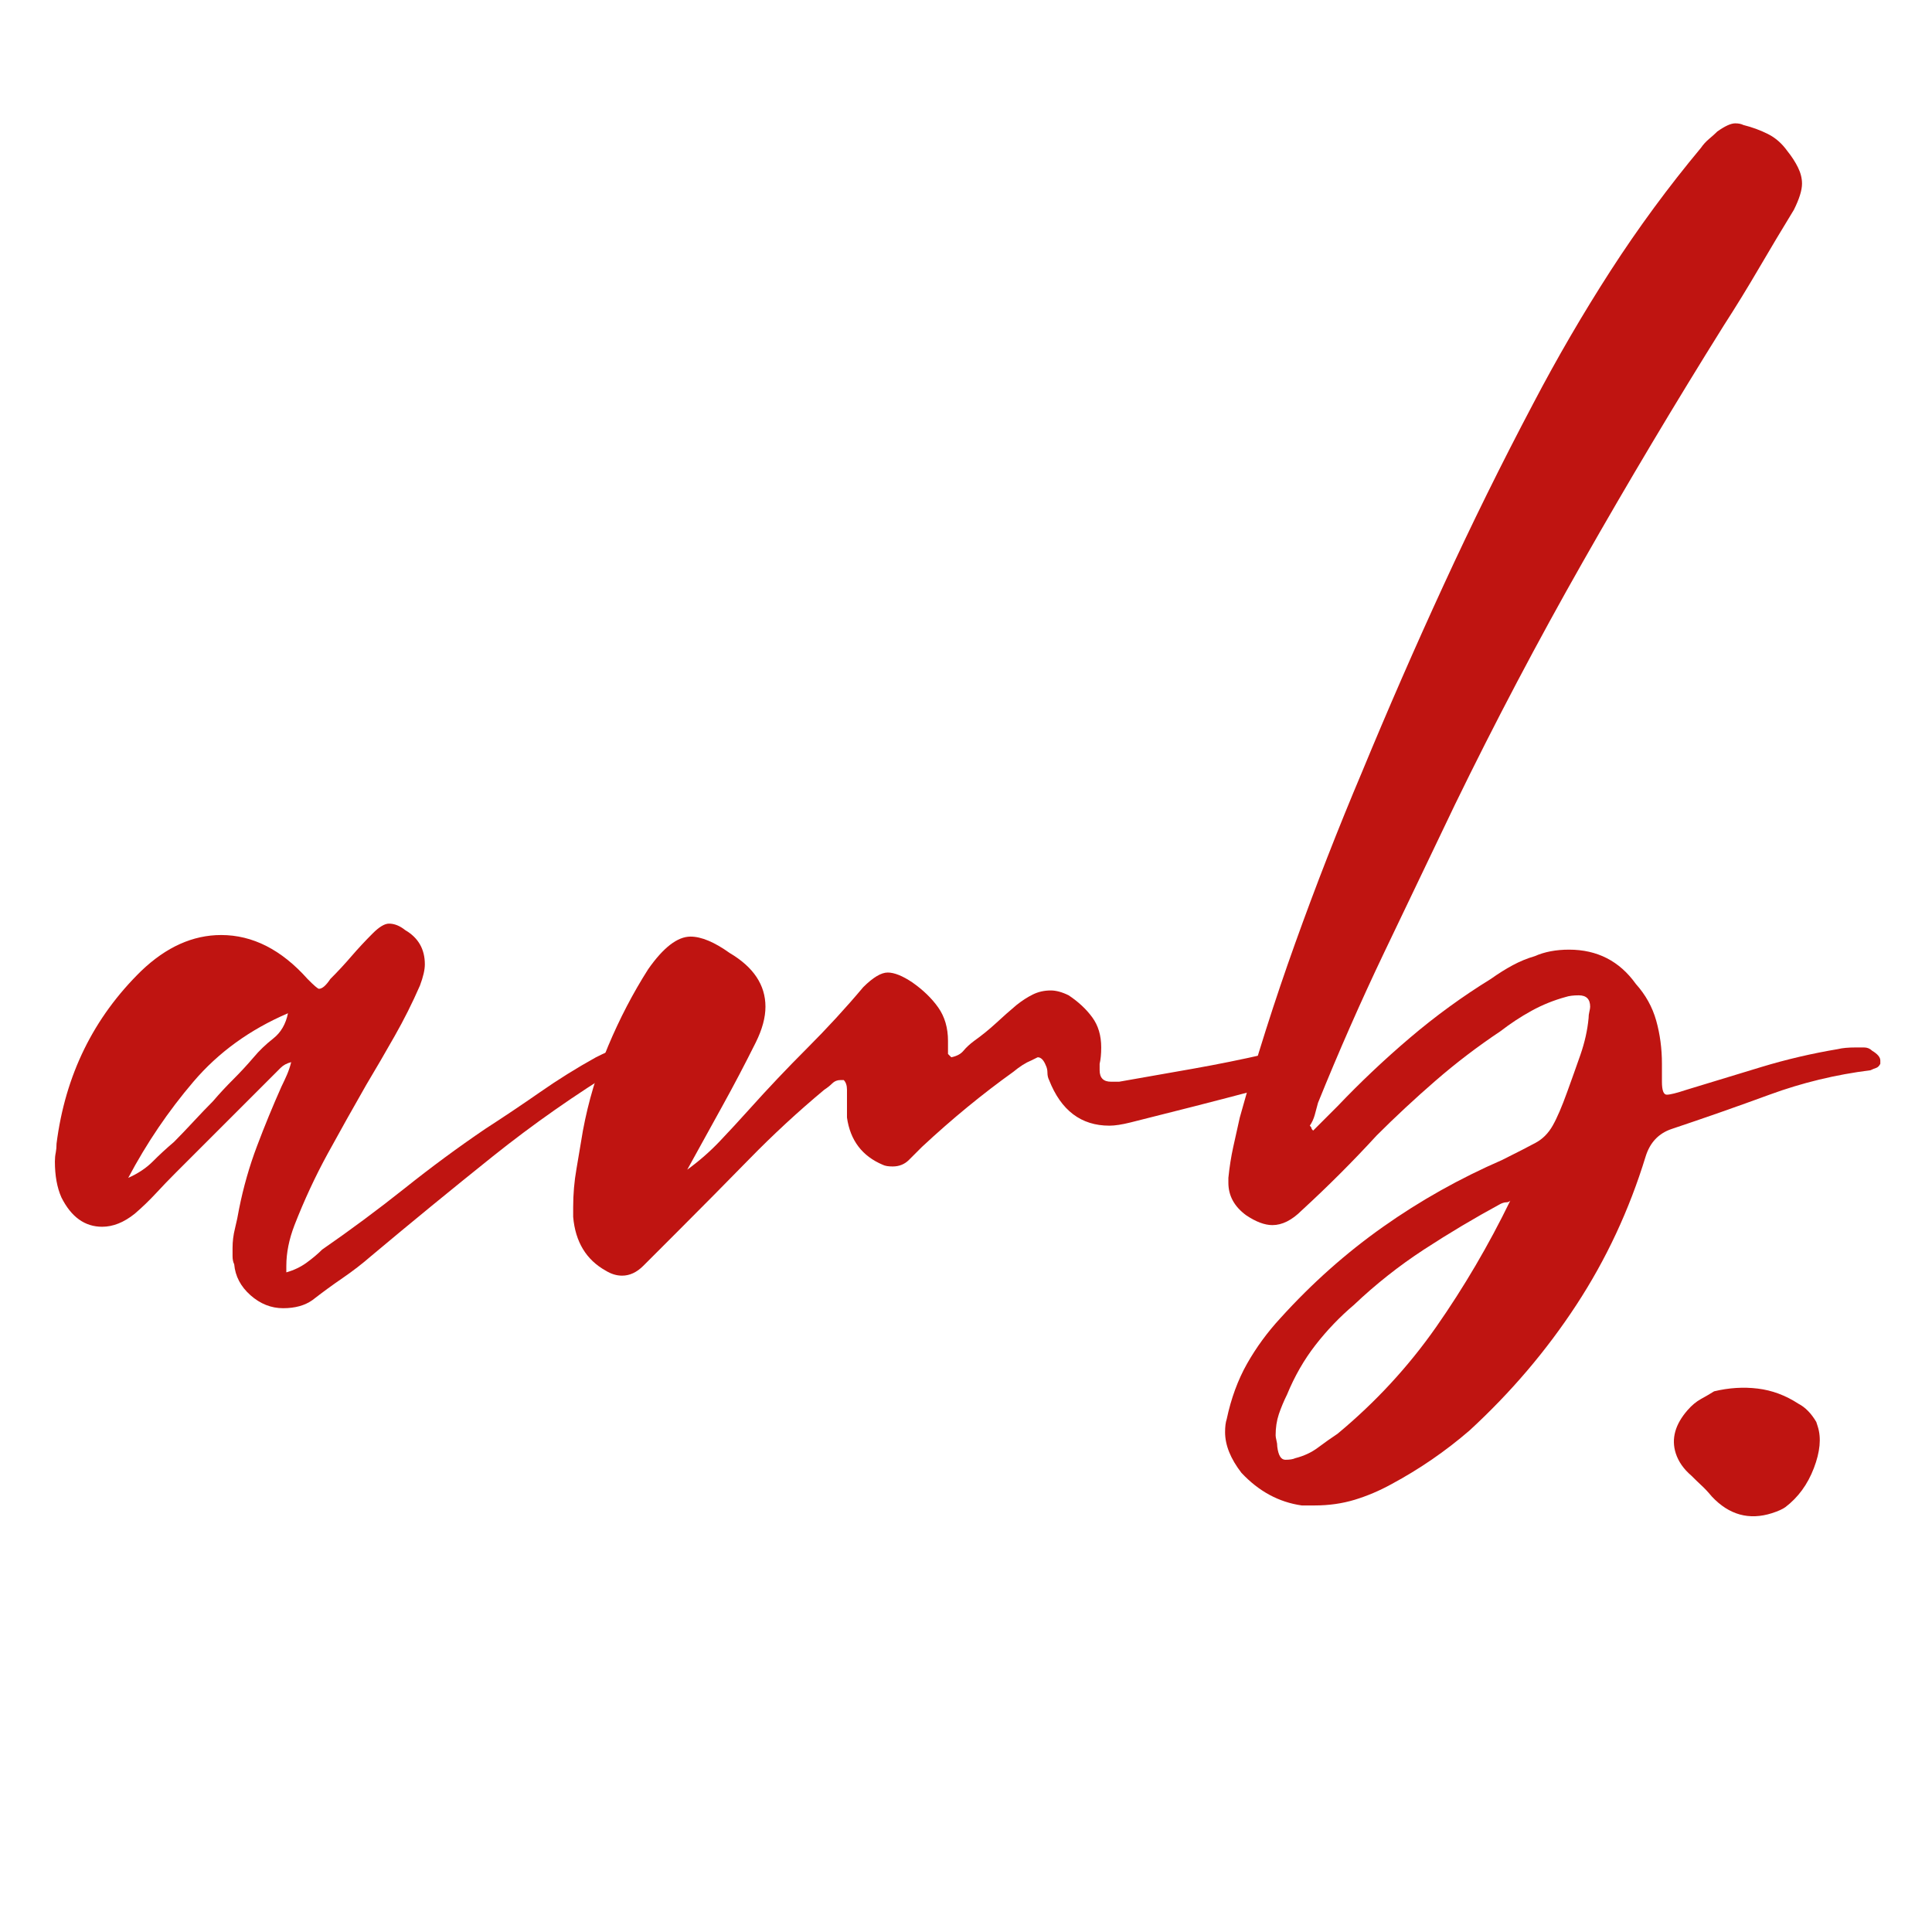 <svg xmlns="http://www.w3.org/2000/svg" xmlns:xlink="http://www.w3.org/1999/xlink" width="512" zoomAndPan="magnify" viewBox="0 0 384 384" height="512" preserveAspectRatio="xMidYMid meet" version="1.0"><defs><g/></defs><rect x="-38.4" width="460.8" fill="#ffffff" y="-38.4" height="460.8" fill-opacity="1"/><rect x="-38.4" width="460.8" fill="#ffffff" y="-38.4" height="460.8" fill-opacity="1"/><g fill="#bf1411" fill-opacity="1"><g transform="translate(17.066, 306.344)"><g><path d="M 40.812 -95.234 C 39.945 -95.016 39.242 -94.633 38.703 -94.094 C 38.172 -93.562 37.688 -93.078 37.25 -92.641 L 17.812 -73.203 C 16.52 -71.91 15.223 -70.562 13.922 -69.156 C 12.629 -67.758 11.227 -66.41 9.719 -65.109 C 7.562 -63.379 5.398 -62.516 3.234 -62.516 C -0.211 -62.516 -2.91 -64.457 -4.859 -68.344 C -5.723 -70.289 -6.156 -72.672 -6.156 -75.484 C -6.156 -76.129 -6.098 -76.719 -5.984 -77.25 C -5.879 -77.789 -5.828 -78.391 -5.828 -79.047 C -4.098 -92.648 1.516 -104.094 11.016 -113.375 C 15.984 -118.125 21.273 -120.5 26.891 -120.5 C 33.148 -120.5 38.875 -117.586 44.062 -111.766 C 45.352 -110.461 46.109 -109.812 46.328 -109.812 C 46.973 -109.812 47.727 -110.461 48.594 -111.766 C 50.102 -113.273 51.504 -114.785 52.797 -116.297 C 54.098 -117.805 55.504 -119.316 57.016 -120.828 C 58.305 -122.117 59.383 -122.766 60.25 -122.766 C 61.332 -122.766 62.41 -122.332 63.484 -121.469 C 66.078 -119.957 67.375 -117.691 67.375 -114.672 C 67.375 -113.586 67.051 -112.188 66.406 -110.469 C 64.895 -107.008 63.219 -103.66 61.375 -100.422 C 59.539 -97.18 57.656 -93.941 55.719 -90.703 C 53.125 -86.172 50.582 -81.633 48.094 -77.094 C 45.613 -72.562 43.406 -67.812 41.469 -62.844 C 40.383 -60.031 39.844 -57.332 39.844 -54.75 L 39.844 -53.453 C 41.352 -53.879 42.703 -54.523 43.891 -55.391 C 45.078 -56.254 46.102 -57.117 46.969 -57.984 C 52.582 -61.867 58.035 -65.914 63.328 -70.125 C 68.617 -74.344 73.961 -78.285 79.359 -81.953 C 83.035 -84.328 86.656 -86.754 90.219 -89.234 C 93.781 -91.723 97.504 -94.047 101.391 -96.203 C 102.254 -96.641 103.062 -97.02 103.812 -97.344 C 104.57 -97.664 105.383 -97.828 106.25 -97.828 C 107.113 -97.828 107.656 -97.504 107.875 -96.859 L 107.875 -96.203 C 107.875 -95.773 107.766 -95.453 107.547 -95.234 C 107.117 -95.016 106.688 -94.691 106.25 -94.266 C 97.395 -88.867 88.914 -82.93 80.812 -76.453 C 72.719 -69.973 64.676 -63.383 56.688 -56.688 C 54.957 -55.176 53.066 -53.719 51.016 -52.312 C 48.961 -50.906 46.969 -49.445 45.031 -47.938 C 43.52 -46.863 41.578 -46.328 39.203 -46.328 C 36.828 -46.328 34.664 -47.188 32.719 -48.906 C 30.77 -50.633 29.691 -52.688 29.484 -55.062 C 29.266 -55.5 29.156 -56.039 29.156 -56.688 C 29.156 -57.332 29.156 -57.875 29.156 -58.312 C 29.156 -59.602 29.316 -60.895 29.641 -62.188 C 29.961 -63.488 30.234 -64.785 30.453 -66.078 C 31.316 -70.398 32.504 -74.555 34.016 -78.547 C 35.523 -82.547 37.145 -86.488 38.875 -90.375 C 39.301 -91.238 39.676 -92.047 40 -92.797 C 40.32 -93.555 40.594 -94.367 40.812 -95.234 Z M 8.422 -72.234 C 10.367 -73.098 11.988 -74.176 13.281 -75.469 C 14.57 -76.77 15.977 -78.066 17.5 -79.359 C 18.789 -80.66 20.082 -82.008 21.375 -83.406 C 22.676 -84.812 23.973 -86.164 25.266 -87.469 C 26.555 -88.977 27.906 -90.43 29.312 -91.828 C 30.719 -93.234 32.066 -94.691 33.359 -96.203 C 34.441 -97.504 35.738 -98.75 37.25 -99.938 C 38.758 -101.125 39.734 -102.797 40.172 -104.953 C 32.609 -101.711 26.344 -97.176 21.375 -91.344 C 16.406 -85.52 12.086 -79.148 8.422 -72.234 Z M 8.422 -72.234 "/></g></g></g><g fill="#bf1411" fill-opacity="1"><g transform="translate(120.078, 306.344)"><g><path d="M 69 -96.203 C 70.082 -96.422 70.891 -96.852 71.422 -97.5 C 71.961 -98.156 72.664 -98.805 73.531 -99.453 C 75.039 -100.523 76.5 -101.707 77.906 -103 C 79.312 -104.301 80.66 -105.492 81.953 -106.578 C 83.035 -107.441 84.113 -108.141 85.188 -108.672 C 86.27 -109.211 87.461 -109.484 88.766 -109.484 C 89.836 -109.484 91.023 -109.16 92.328 -108.516 C 94.266 -107.223 95.828 -105.766 97.016 -104.141 C 98.203 -102.523 98.797 -100.531 98.797 -98.156 C 98.797 -96.852 98.691 -95.77 98.484 -94.906 L 98.484 -93.625 C 98.484 -92.102 99.238 -91.344 100.75 -91.344 L 102.359 -91.344 C 107.328 -92.207 112.238 -93.07 117.094 -93.938 C 121.957 -94.801 126.766 -95.773 131.516 -96.859 C 131.953 -96.859 132.383 -96.91 132.812 -97.016 C 133.25 -97.129 133.68 -97.289 134.109 -97.5 C 136.266 -97.5 137.672 -96.742 138.328 -95.234 L 138.328 -94.266 C 138.328 -93.398 138 -92.859 137.344 -92.641 C 136.695 -92.43 136.16 -92.109 135.734 -91.672 C 134.867 -91.453 133.945 -91.125 132.969 -90.688 C 132 -90.258 130.977 -89.941 129.906 -89.734 C 125.801 -88.648 121.641 -87.566 117.422 -86.484 C 113.211 -85.41 108.945 -84.332 104.625 -83.25 C 102.906 -82.82 101.504 -82.609 100.422 -82.609 C 94.805 -82.609 90.812 -85.629 88.438 -91.672 C 88.219 -92.109 88.109 -92.594 88.109 -93.125 C 88.109 -93.664 88 -94.156 87.781 -94.594 C 87.352 -95.664 86.816 -96.203 86.172 -96.203 C 86.172 -96.203 85.738 -95.988 84.875 -95.562 C 83.789 -95.125 82.602 -94.367 81.312 -93.297 C 78.281 -91.129 75.254 -88.805 72.234 -86.328 C 69.211 -83.848 66.191 -81.203 63.172 -78.391 C 62.305 -77.523 61.441 -76.66 60.578 -75.797 C 59.711 -74.93 58.633 -74.5 57.344 -74.5 C 56.477 -74.5 55.828 -74.609 55.391 -74.828 C 51.285 -76.555 48.91 -79.688 48.266 -84.219 L 48.266 -89.734 C 48.266 -90.598 48.051 -91.242 47.625 -91.672 L 46.969 -91.672 C 46.32 -91.672 45.781 -91.453 45.344 -91.016 C 44.914 -90.586 44.379 -90.16 43.734 -89.734 C 38.547 -85.41 33.578 -80.816 28.828 -75.953 C 24.078 -71.098 19.219 -66.188 14.25 -61.219 C 13.176 -60.145 12.098 -59.066 11.016 -57.984 C 9.93 -56.898 8.852 -55.82 7.781 -54.75 C 6.477 -53.445 5.07 -52.797 3.562 -52.797 C 2.477 -52.797 1.398 -53.125 0.328 -53.781 C -3.555 -55.938 -5.719 -59.5 -6.156 -64.469 L -6.156 -66.406 C -6.156 -69 -5.938 -71.535 -5.5 -74.016 C -5.07 -76.504 -4.645 -79.039 -4.219 -81.625 C -3.133 -87.457 -1.457 -93.07 0.812 -98.469 C 3.082 -103.875 5.727 -108.953 8.75 -113.703 C 11.77 -118.023 14.578 -120.188 17.172 -120.188 C 18.242 -120.188 19.426 -119.914 20.719 -119.375 C 22.02 -118.832 23.426 -118.02 24.938 -116.938 C 29.688 -114.133 32.062 -110.57 32.062 -106.25 C 32.062 -104.094 31.414 -101.719 30.125 -99.125 C 27.969 -94.801 25.754 -90.586 23.484 -86.484 C 21.211 -82.391 18.891 -78.18 16.516 -73.859 C 18.891 -75.586 21.051 -77.477 23 -79.531 C 24.945 -81.582 26.891 -83.688 28.828 -85.844 C 32.504 -89.945 36.336 -93.992 40.328 -97.984 C 44.328 -101.984 48.051 -106.035 51.5 -110.141 C 53.445 -112.078 55.066 -113.047 56.359 -113.047 C 57.66 -113.047 59.281 -112.398 61.219 -111.109 C 63.383 -109.598 65.113 -107.926 66.406 -106.094 C 67.695 -104.258 68.344 -102.047 68.344 -99.453 L 68.344 -96.859 Z M 69 -96.203 "/></g></g></g><g fill="#bf1411" fill-opacity="1"><g transform="translate(249.978, 306.344)"><g><path d="M 15.875 -86.484 C 20.406 -91.242 25.207 -95.781 30.281 -100.094 C 35.363 -104.414 40.711 -108.305 46.328 -111.766 C 47.836 -112.836 49.289 -113.75 50.688 -114.5 C 52.094 -115.258 53.551 -115.859 55.062 -116.297 C 57.008 -117.16 59.281 -117.594 61.875 -117.594 C 67.488 -117.594 71.914 -115.32 75.156 -110.781 C 77.094 -108.625 78.441 -106.195 79.203 -103.5 C 79.961 -100.801 80.344 -97.938 80.344 -94.906 L 80.344 -91.344 C 80.344 -89.625 80.664 -88.766 81.312 -88.766 C 81.957 -88.766 83.254 -89.086 85.203 -89.734 C 90.16 -91.242 95.125 -92.754 100.094 -94.266 C 105.062 -95.773 110.141 -96.961 115.328 -97.828 C 116.191 -98.047 117.379 -98.156 118.891 -98.156 C 119.316 -98.156 119.852 -98.156 120.5 -98.156 C 121.145 -98.156 121.688 -97.938 122.125 -97.5 C 123.207 -96.852 123.75 -96.207 123.75 -95.562 L 123.75 -94.906 C 123.531 -94.477 123.258 -94.207 122.938 -94.094 C 122.613 -93.988 122.234 -93.832 121.797 -93.625 C 114.891 -92.758 108.195 -91.141 101.719 -88.766 C 95.238 -86.391 88.758 -84.117 82.281 -81.953 C 79.688 -81.086 77.957 -79.254 77.094 -76.453 C 73.852 -65.867 69.266 -56.039 63.328 -46.969 C 57.391 -37.895 50.316 -29.582 42.109 -22.031 C 37.359 -17.926 32.176 -14.363 26.562 -11.344 C 24.188 -10.039 21.754 -9.008 19.266 -8.25 C 16.785 -7.5 14.145 -7.125 11.344 -7.125 L 8.75 -7.125 C 4.207 -7.77 0.211 -9.93 -3.234 -13.609 C -5.398 -16.41 -6.484 -19.109 -6.484 -21.703 C -6.484 -22.785 -6.375 -23.648 -6.156 -24.297 C -5.289 -28.398 -3.941 -32.07 -2.109 -35.312 C -0.273 -38.551 1.938 -41.57 4.531 -44.375 C 10.789 -51.289 17.594 -57.336 24.938 -62.516 C 32.281 -67.703 40.164 -72.129 48.594 -75.797 C 51.613 -77.305 53.828 -78.441 55.234 -79.203 C 56.641 -79.961 57.77 -81.098 58.625 -82.609 C 59.488 -84.117 60.461 -86.383 61.547 -89.406 C 62.41 -91.781 63.273 -94.207 64.141 -96.688 C 65.004 -99.176 65.547 -101.609 65.766 -103.984 C 65.766 -104.41 65.816 -104.836 65.922 -105.266 C 66.023 -105.703 66.078 -106.031 66.078 -106.25 C 66.078 -107.758 65.32 -108.516 63.812 -108.516 C 62.738 -108.516 61.875 -108.406 61.219 -108.188 C 58.844 -107.539 56.578 -106.625 54.422 -105.438 C 52.266 -104.25 50.211 -102.898 48.266 -101.391 C 43.734 -98.367 39.414 -95.078 35.312 -91.516 C 31.207 -87.953 27.316 -84.332 23.641 -80.656 C 18.891 -75.477 13.926 -70.516 8.75 -65.766 C 6.801 -63.816 4.859 -62.844 2.922 -62.844 C 1.398 -62.844 -0.328 -63.488 -2.266 -64.781 C -4.641 -66.508 -5.828 -68.672 -5.828 -71.266 L -5.828 -72.234 C -5.609 -74.398 -5.285 -76.453 -4.859 -78.391 C -4.43 -80.336 -4 -82.281 -3.562 -84.219 C -0.32 -95.883 3.348 -107.438 7.453 -118.875 C 11.555 -130.32 15.984 -141.664 20.734 -152.906 C 25.91 -165.426 31.305 -177.785 36.922 -189.984 C 42.535 -202.191 48.477 -214.234 54.75 -226.109 C 59.5 -235.18 64.625 -243.984 70.125 -252.516 C 75.633 -261.047 81.629 -269.195 88.109 -276.969 C 88.547 -277.613 89.086 -278.207 89.734 -278.75 C 90.379 -279.289 90.914 -279.773 91.344 -280.203 C 92.863 -281.285 94.051 -281.828 94.906 -281.828 C 95.562 -281.828 96.102 -281.719 96.531 -281.5 C 98.258 -281.07 99.879 -280.477 101.391 -279.719 C 102.898 -278.969 104.195 -277.832 105.281 -276.312 C 106.145 -275.238 106.844 -274.16 107.375 -273.078 C 107.914 -271.992 108.188 -270.914 108.188 -269.844 C 108.188 -268.539 107.648 -266.812 106.578 -264.656 C 104.203 -260.77 101.879 -256.883 99.609 -253 C 97.336 -249.113 95.016 -245.332 92.641 -241.656 C 82.922 -226.102 73.582 -210.441 64.625 -194.672 C 55.664 -178.91 47.191 -162.828 39.203 -146.422 C 34.441 -136.484 29.738 -126.656 25.094 -116.938 C 20.457 -107.219 16.086 -97.285 11.984 -87.141 C 11.766 -86.273 11.547 -85.461 11.328 -84.703 C 11.117 -83.953 10.797 -83.254 10.359 -82.609 C 10.578 -82.391 10.688 -82.223 10.688 -82.109 C 10.688 -82.004 10.797 -81.844 11.016 -81.625 Z M 50.203 -67.703 C 49.992 -67.484 49.727 -67.375 49.406 -67.375 C 49.082 -67.375 48.703 -67.27 48.266 -67.062 C 43.078 -64.25 38 -61.223 33.031 -57.984 C 28.07 -54.742 23.43 -51.07 19.109 -46.969 C 16.305 -44.594 13.77 -41.945 11.5 -39.031 C 9.227 -36.113 7.336 -32.82 5.828 -29.156 C 5.18 -27.852 4.641 -26.555 4.203 -25.266 C 3.773 -23.973 3.562 -22.57 3.562 -21.062 C 3.562 -20.844 3.613 -20.516 3.719 -20.078 C 3.832 -19.648 3.891 -19.219 3.891 -18.781 C 4.109 -17.062 4.645 -16.203 5.5 -16.203 C 6.363 -16.203 7.016 -16.305 7.453 -16.516 C 9.18 -16.953 10.691 -17.656 11.984 -18.625 C 13.273 -19.594 14.57 -20.508 15.875 -21.375 C 23.426 -27.645 29.957 -34.719 35.469 -42.594 C 40.977 -50.477 45.891 -58.848 50.203 -67.703 Z M 50.203 -67.703 "/></g></g></g><g fill="#bf1411" fill-opacity="1"><g transform="translate(333.894, 296.755)"><g><path d="M 6.797 -20.219 C 9.742 -20.926 12.629 -21.109 15.453 -20.766 C 18.285 -20.43 20.988 -19.426 23.562 -17.75 C 24.926 -17.039 26.109 -15.832 27.109 -14.125 L 27.406 -13.203 C 28.125 -10.93 27.863 -8.18 26.625 -4.953 C 25.395 -1.723 23.508 0.859 20.969 2.797 C 20.414 3.203 19.523 3.602 18.297 4 C 13.754 5.445 9.77 4.344 6.344 0.688 C 5.602 -0.207 4.91 -0.945 4.266 -1.531 C 3.629 -2.125 2.969 -2.766 2.281 -3.453 C 0.738 -4.773 -0.297 -6.258 -0.828 -7.906 C -1.742 -10.781 -0.957 -13.641 1.531 -16.484 C 2.352 -17.43 3.242 -18.172 4.203 -18.703 C 5.172 -19.234 6.035 -19.738 6.797 -20.219 Z M 6.797 -20.219 "/></g></g></g></svg>